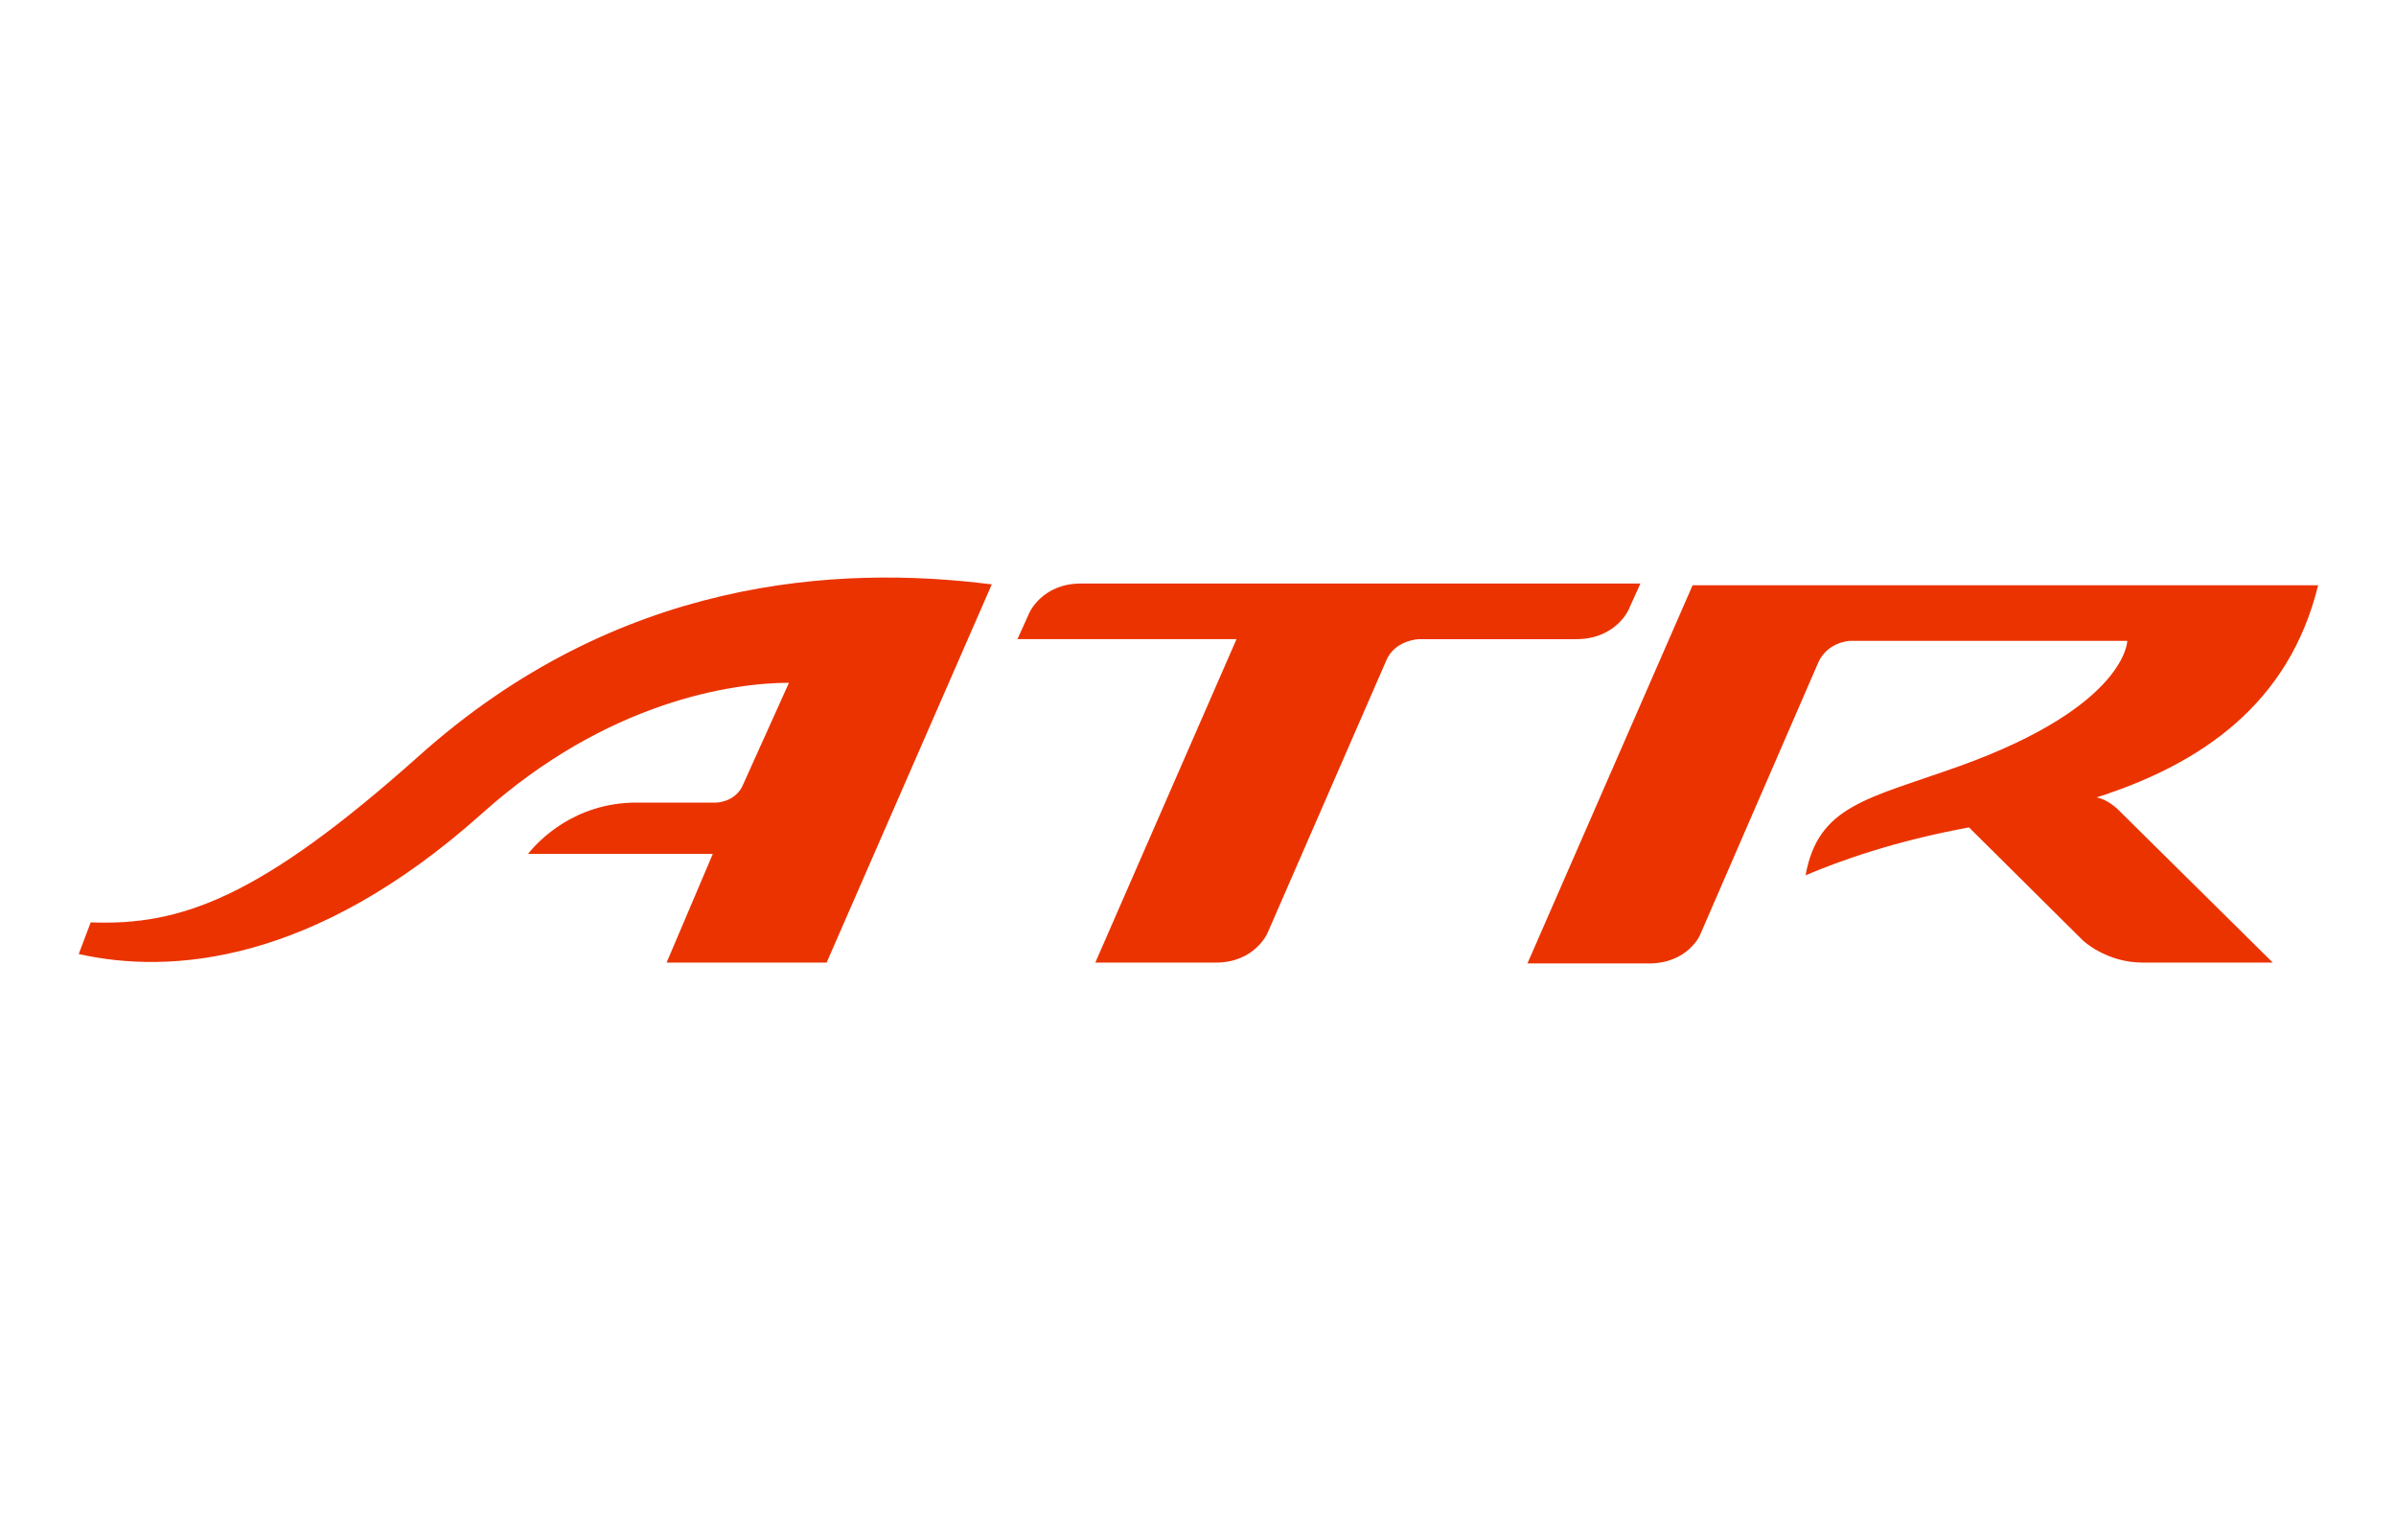 <?xml version="1.0" encoding="utf-8"?>
<!-- Generator: Adobe Illustrator 28.2.0, SVG Export Plug-In . SVG Version: 6.00 Build 0)  -->
<svg version="1.1" id="Layer_1" xmlns="http://www.w3.org/2000/svg" xmlns:xlink="http://www.w3.org/1999/xlink" x="0px" y="0px"
	 viewBox="0 0 280 180" style="enable-background:new 0 0 280 180;" xml:space="preserve">
<style type="text/css">
	.st0{fill:#EB3300;}
</style>
<g>
	<path class="st0" d="M247.5,94.6l18.1,17.9h-15.2c-4.3,0-7-2.6-7-2.6l-13.3-13.2c-8.7,1.6-15.1,3.9-19.1,5.6
		c1.5-8.2,7.2-8.9,18.1-12.8c19.4-7,19.5-14.6,19.5-14.6h-32.4c-0.4,0-2.7,0.3-3.7,2.5l-13.8,31.8c0,0.1-1.5,3.4-6,3.4h-14.2
		l19.3-44.2h73.1c-3.4,13.9-13.7,20.9-25.9,24.8C246.3,93.4,247.5,94.6,247.5,94.6z M77.9,112.5h18.7l19.3-44.2
		c-18-2.3-43.7-0.8-67,20.1c-18.6,16.6-27.8,19.8-38.3,19.4l-1.4,3.7c10.7,2.4,27.4,1.2,47.1-16.4c14.7-13.2,29.4-15.3,35.9-15.3
		L86.7,92c-1,1.8-3,1.8-3,1.8h-9.3c-7.3,0-11.5,4.5-12.7,6h21.6L77.9,112.5z M190.3,71.3l1.4-3.1h-65.4c-4.5,0-6,3.4-6,3.4l-1.4,3.1
		h25.6L128,112.5h14.1c4.5,0,6-3.4,6-3.4l13.9-31.9c1-2.4,3.8-2.5,3.8-2.5h18.4C188.8,74.7,190.3,71.3,190.3,71.3z"/>
</g>
</svg>
